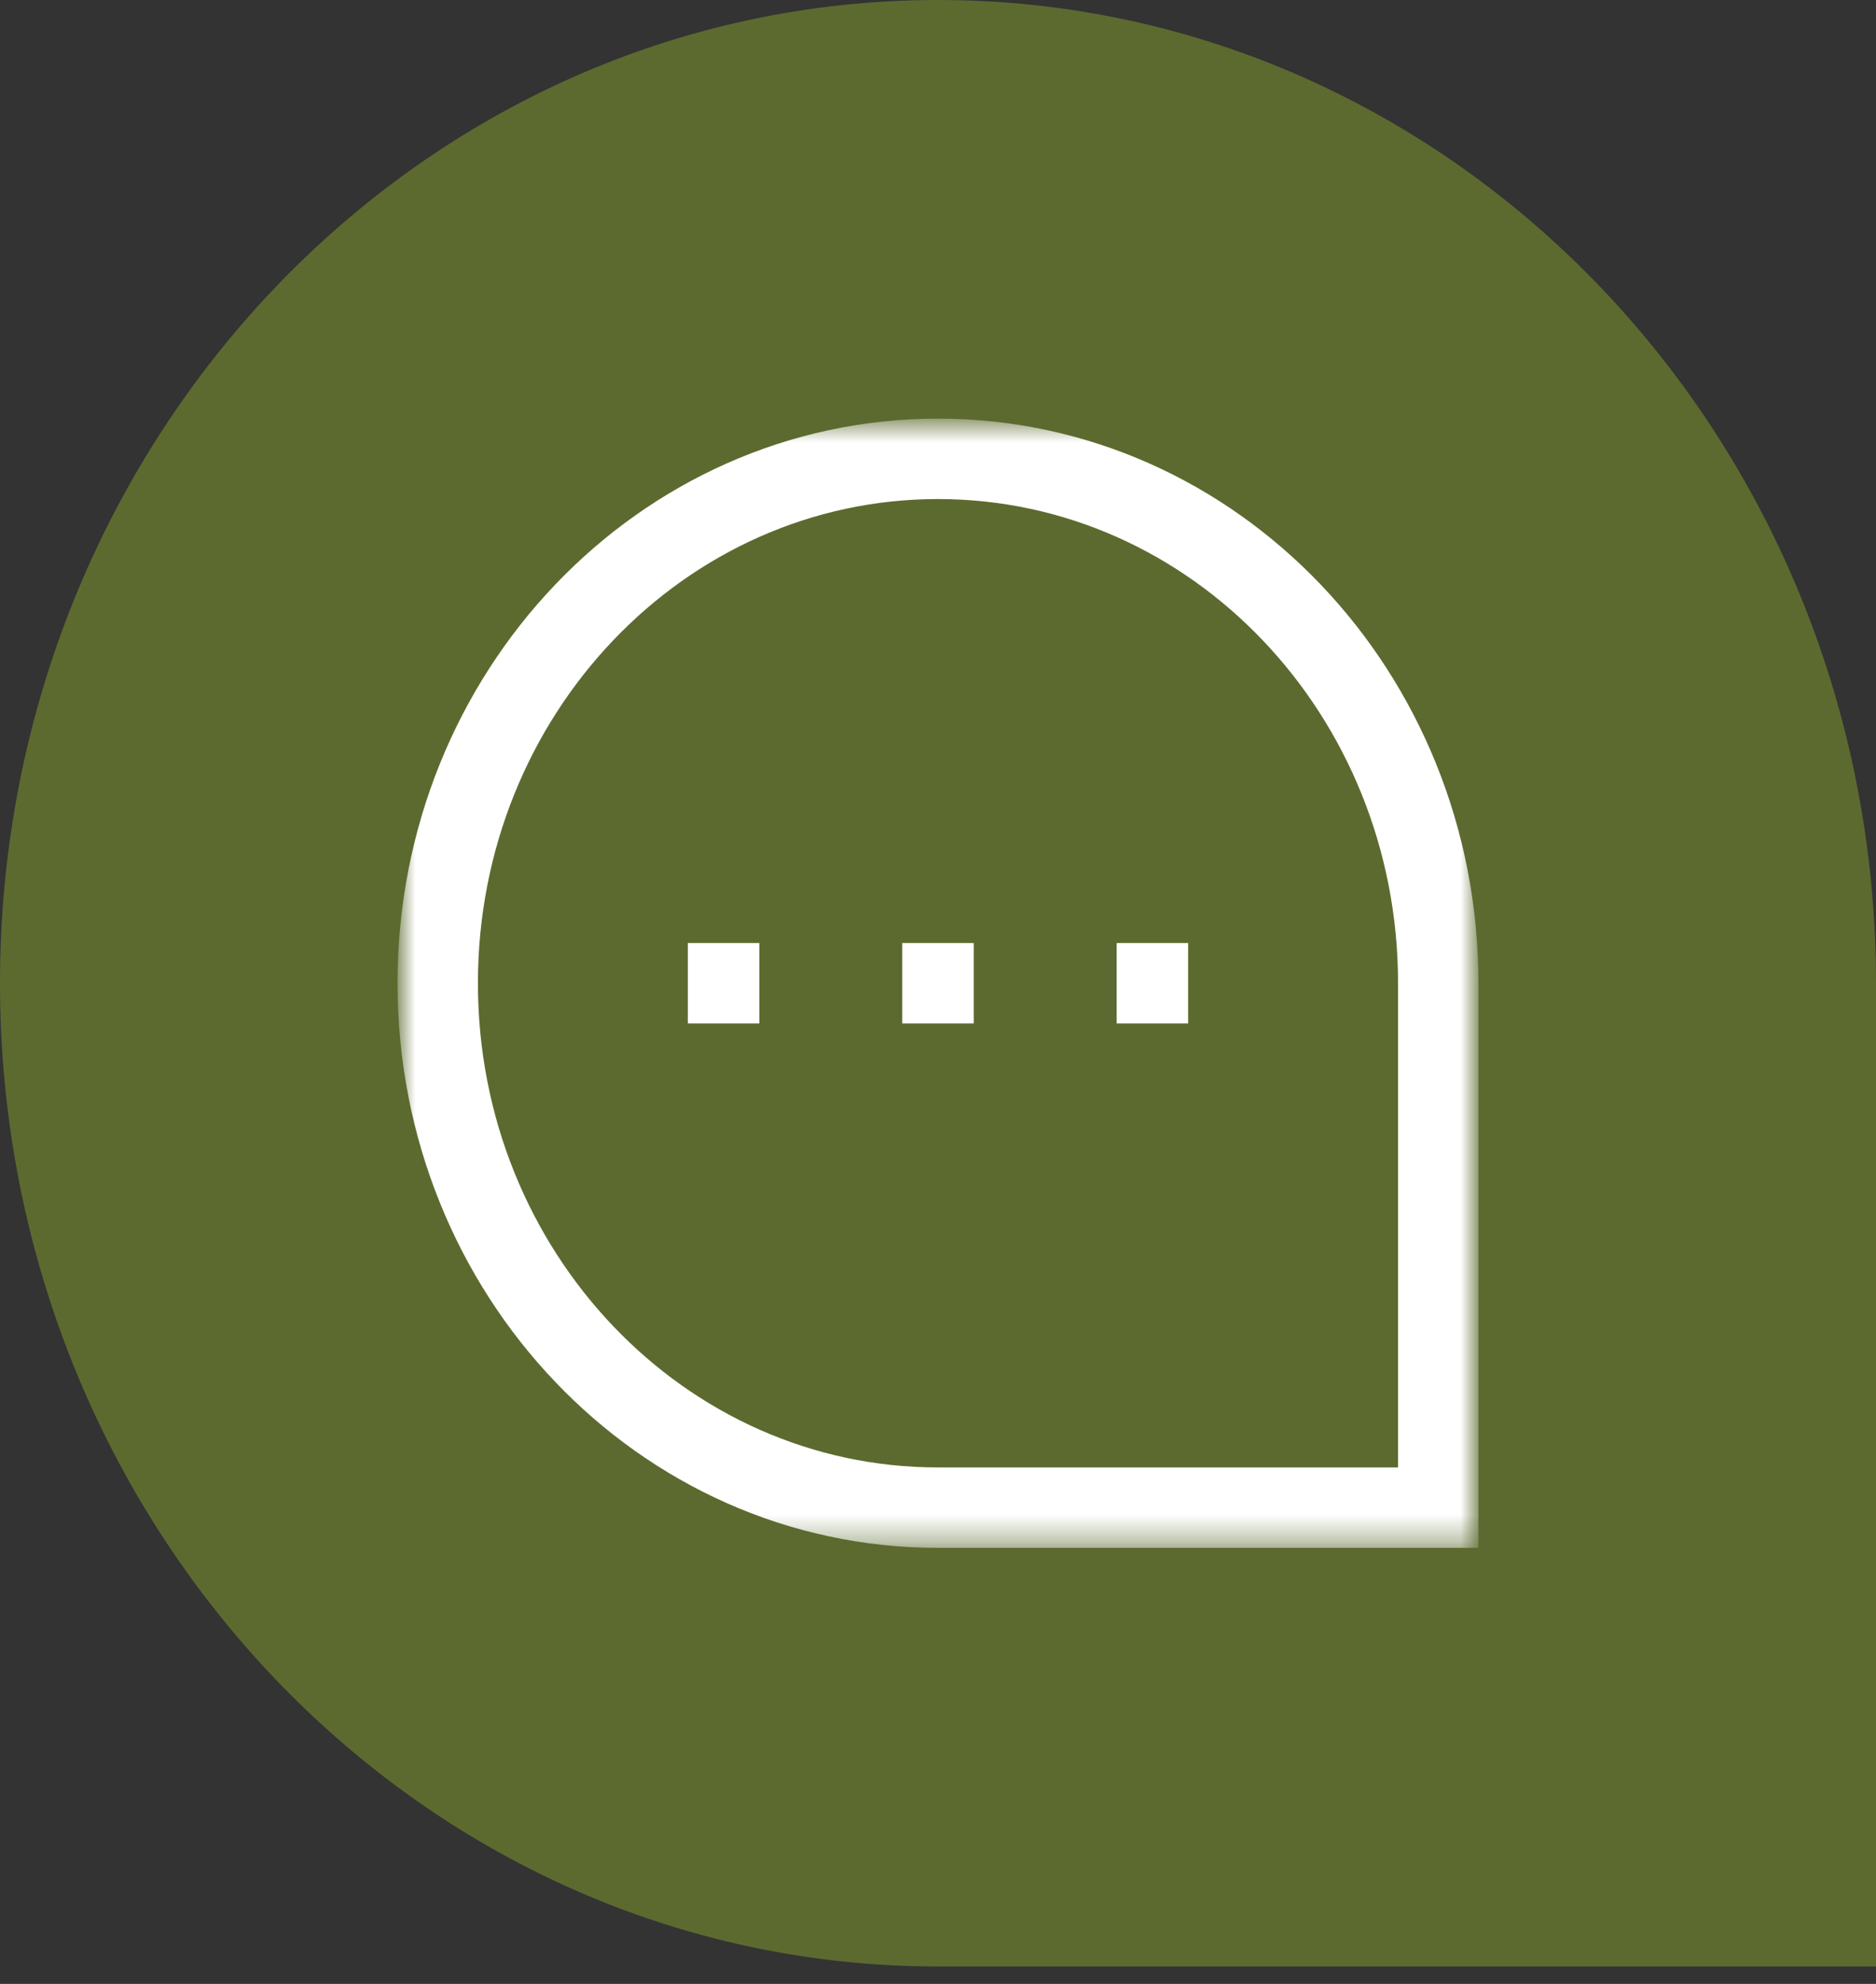 <svg width="70" height="74" viewBox="0 0 70 74" fill="none" xmlns="http://www.w3.org/2000/svg">
<rect x="0" y="0" width="70" height="74" fill="#333333" stroke="none"/>
<path fill-rule="evenodd" clip-rule="evenodd" d="M0 36.675C0 16.42 15.67 0 35 0C54.33 0 70 16.42 70 36.675V73.351H35C15.67 73.351 0 56.931 0 36.675ZM18.667 39.12H23.333V34.23H18.667V39.12ZM51.333 39.12H46.667V34.23H51.333V39.12ZM32.667 39.12H37.333V34.23H32.667V39.12Z" fill="#5C6A2F"/>
<rect x="11" y="24" width="47" height="26" fill="#5C6A2F"/>
<mask id="mask0_1999_501" style="mask-type:luminance" maskUnits="userSpaceOnUse" x="15" y="15" width="40" height="43">
<path d="M55 15.718H15V57.633H55V15.718Z" fill="white"/>
</mask>
<g mask="url(#mask0_1999_501)">
<path d="M33.666 36.675H36.333M25.666 36.675H28.333M41.666 36.675H44.333M53.666 56.236H35C24.69 56.236 16.333 47.478 16.333 36.675C16.333 25.873 24.69 17.115 35 17.115C45.309 17.115 53.666 25.873 53.666 36.675V56.236Z" stroke="white" stroke-width="3"/>
</g>
</svg>
